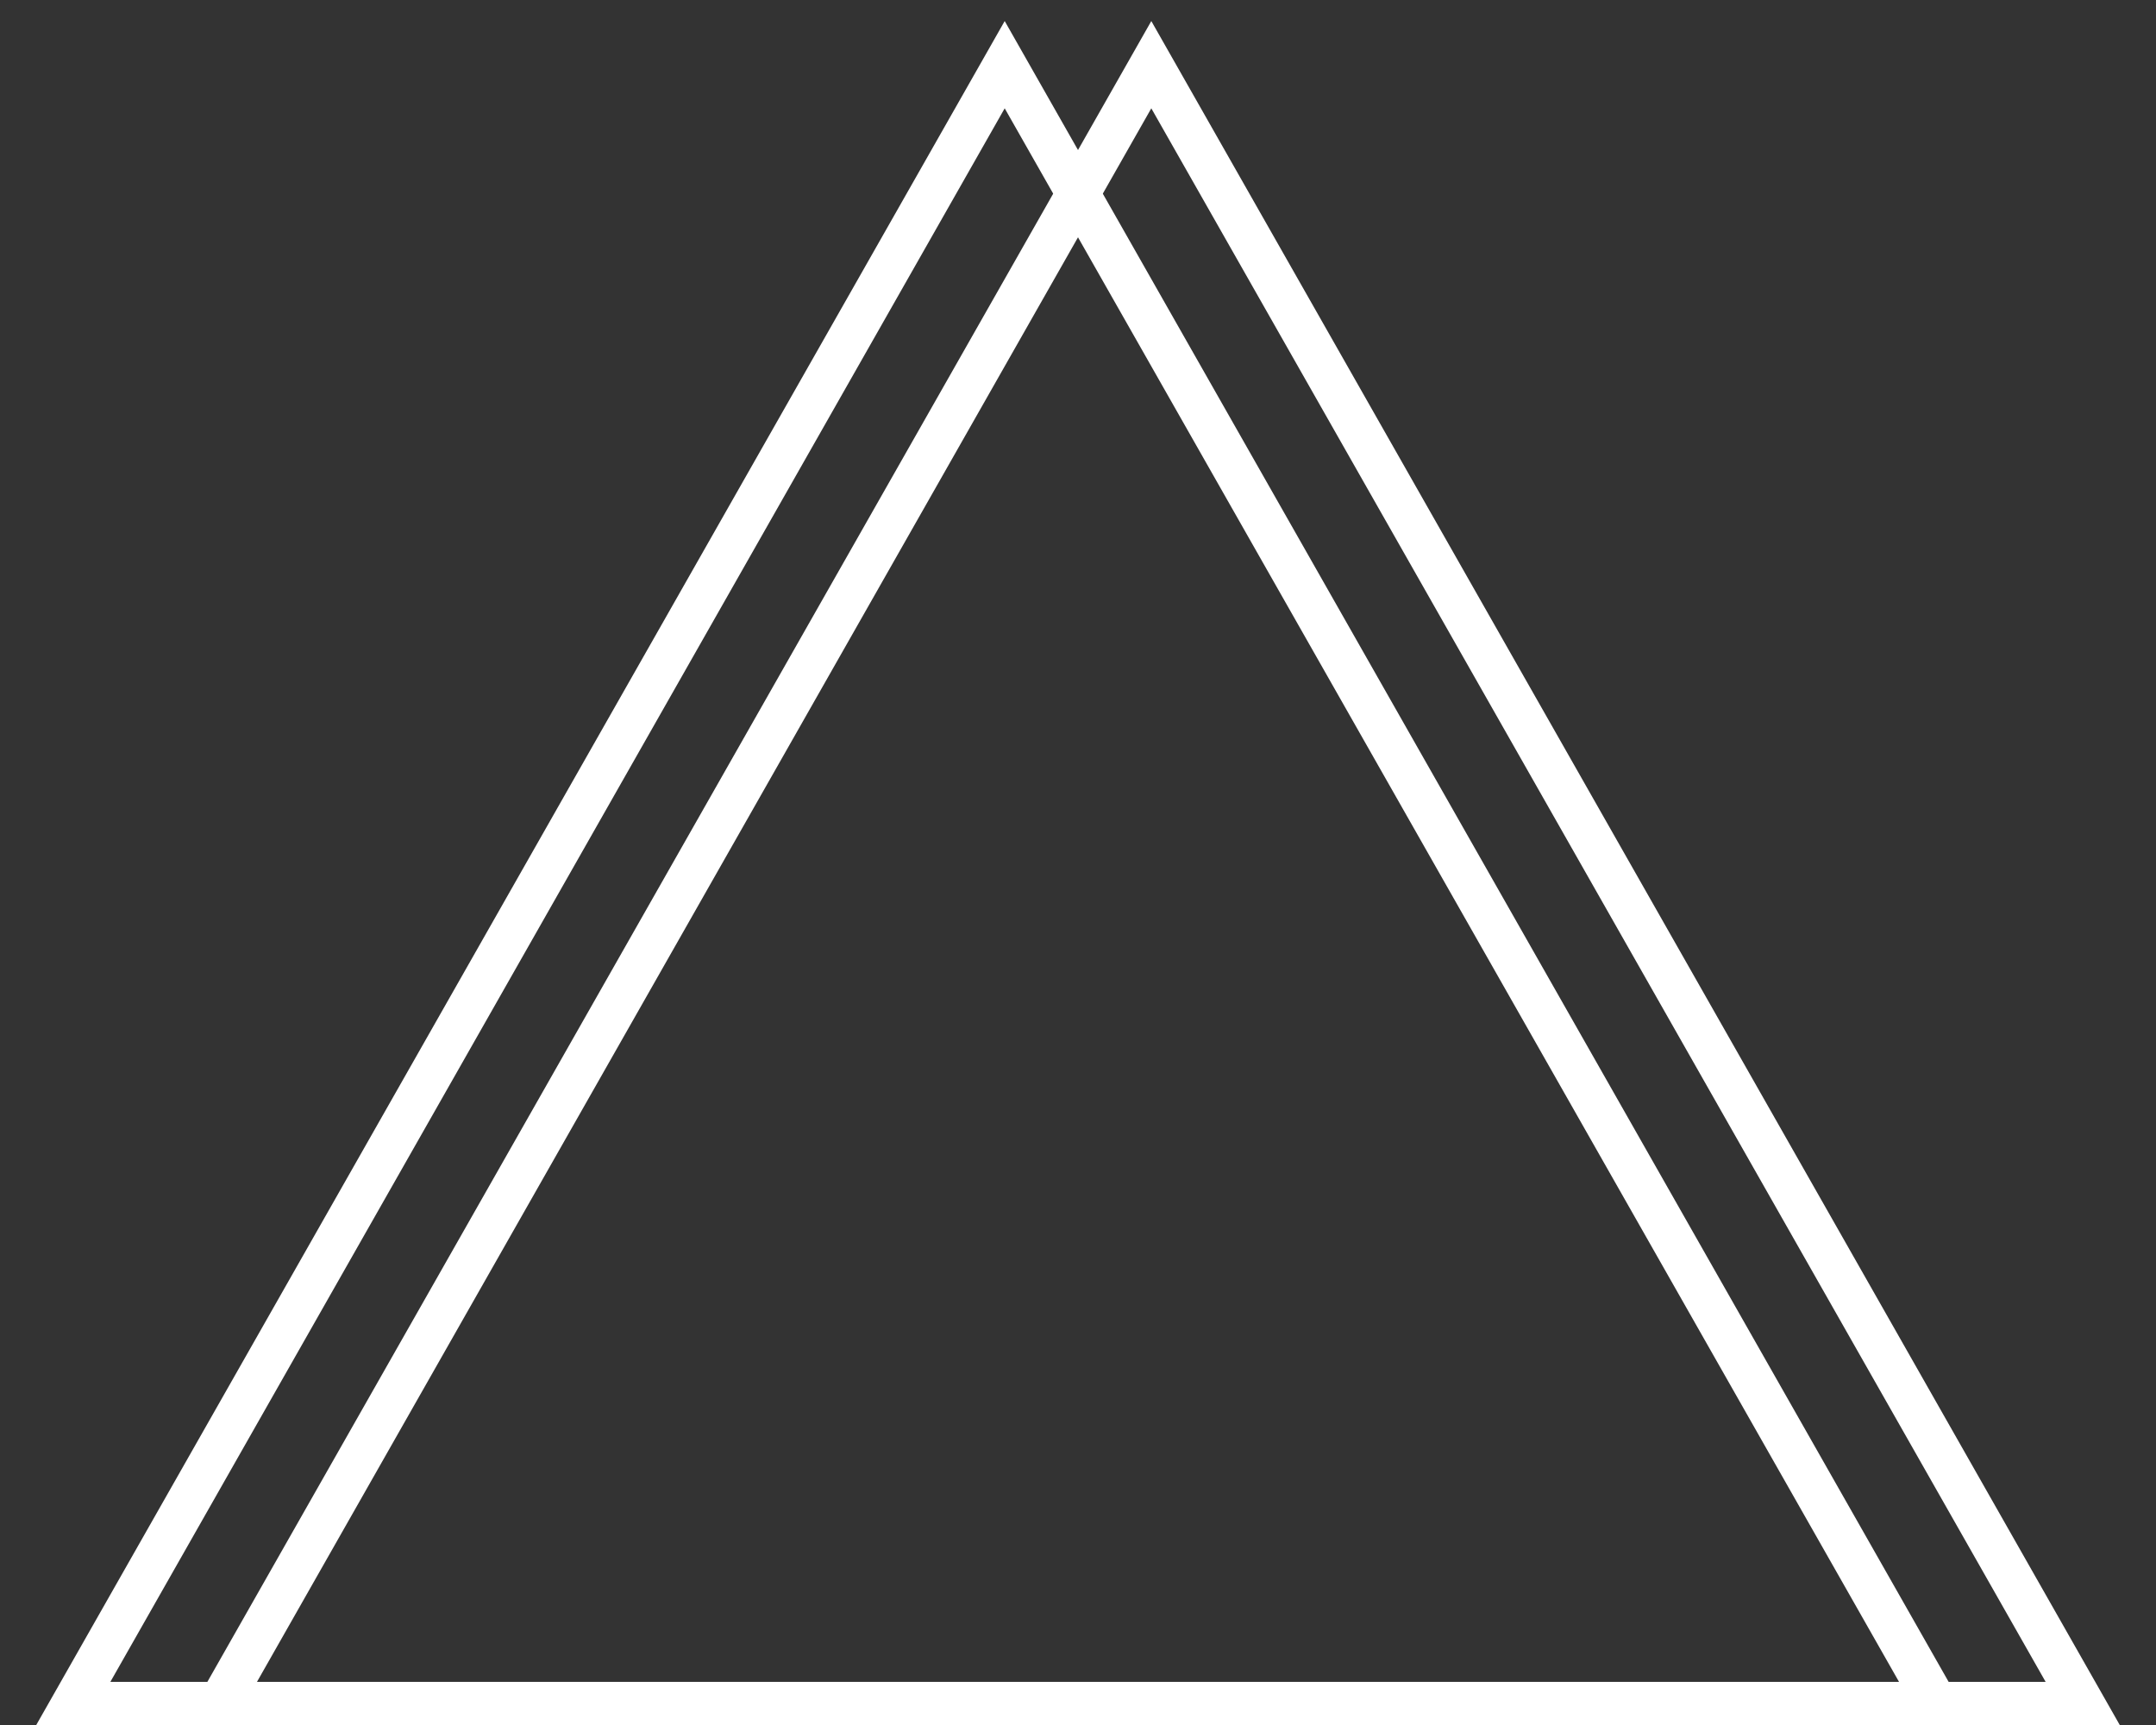 <svg version="1.1" id="Layer_1" xmlns="http://www.w3.org/2000/svg" xmlns:xlink="http://www.w3.org/1999/xlink" x="0px" y="0px"
     viewBox="0 0 50 40" style="enable-background:new 0 0 50 40;" xml:space="preserve">
  <rect x="0" y="0" width="50" height="40" fill="#333333" stroke="none"/>
  <style type="text/css">
    .st0{fill:none;stroke:#FFFFFF;stroke-miterlimit:10;}
  </style>
  <g>
    <polygon class="st0" points="1.7,39.5 23.3,1.5 44.9,39.5"/>
    <polygon class="st0" points="5.1,39.5 26.7,1.5 48.3,39.5"/>
  </g>
</svg>
